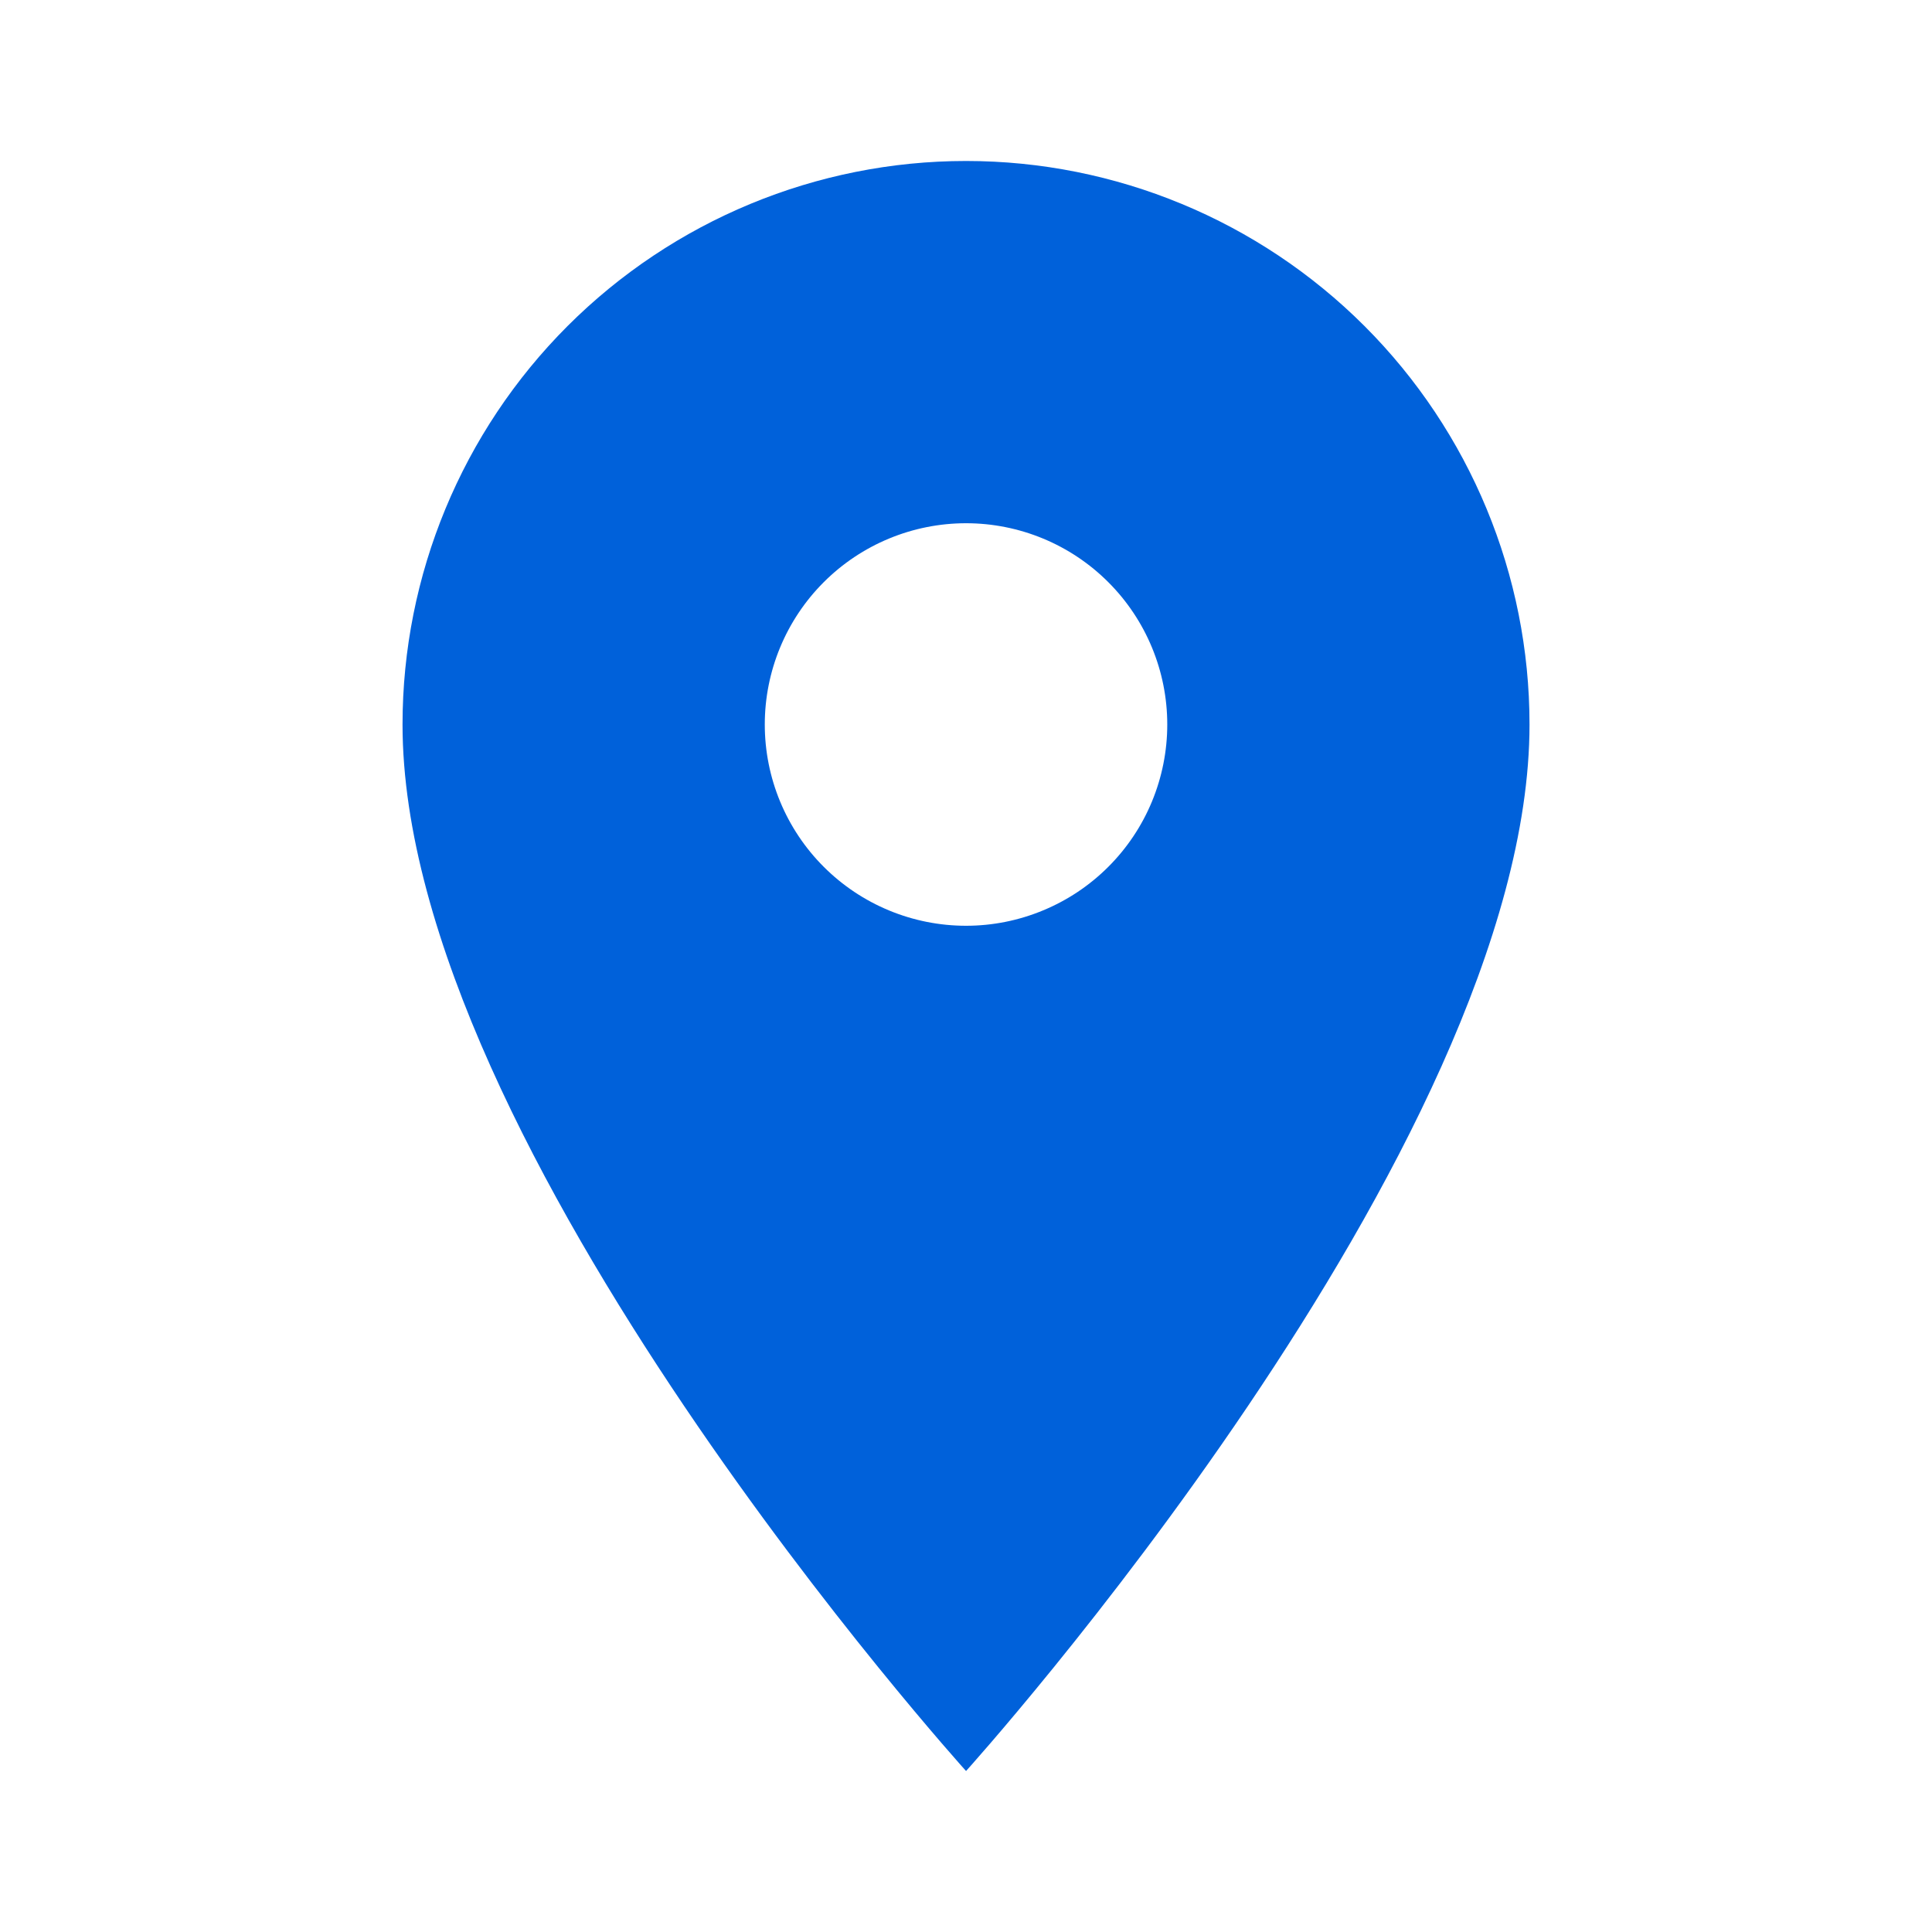 <svg width="40" height="40" viewBox="0 0 40 40" fill="none" xmlns="http://www.w3.org/2000/svg">
<path d="M20.001 19.167C18.896 19.167 17.836 18.728 17.054 17.946C16.273 17.165 15.834 16.105 15.834 15C15.834 13.895 16.273 12.835 17.054 12.054C17.836 11.272 18.896 10.833 20.001 10.833C21.106 10.833 22.166 11.272 22.947 12.054C23.728 12.835 24.167 13.895 24.167 15C24.167 15.547 24.059 16.089 23.85 16.595C23.641 17.1 23.334 17.559 22.947 17.946C22.56 18.333 22.101 18.64 21.595 18.849C21.09 19.059 20.548 19.167 20.001 19.167ZM20.001 3.333C16.907 3.333 13.939 4.563 11.751 6.75C9.563 8.938 8.334 11.906 8.334 15C8.334 23.75 20.001 36.667 20.001 36.667C20.001 36.667 31.667 23.75 31.667 15C31.667 11.906 30.438 8.938 28.25 6.75C26.062 4.563 23.095 3.333 20.001 3.333Z" fill="#0061DA"/>
</svg>
